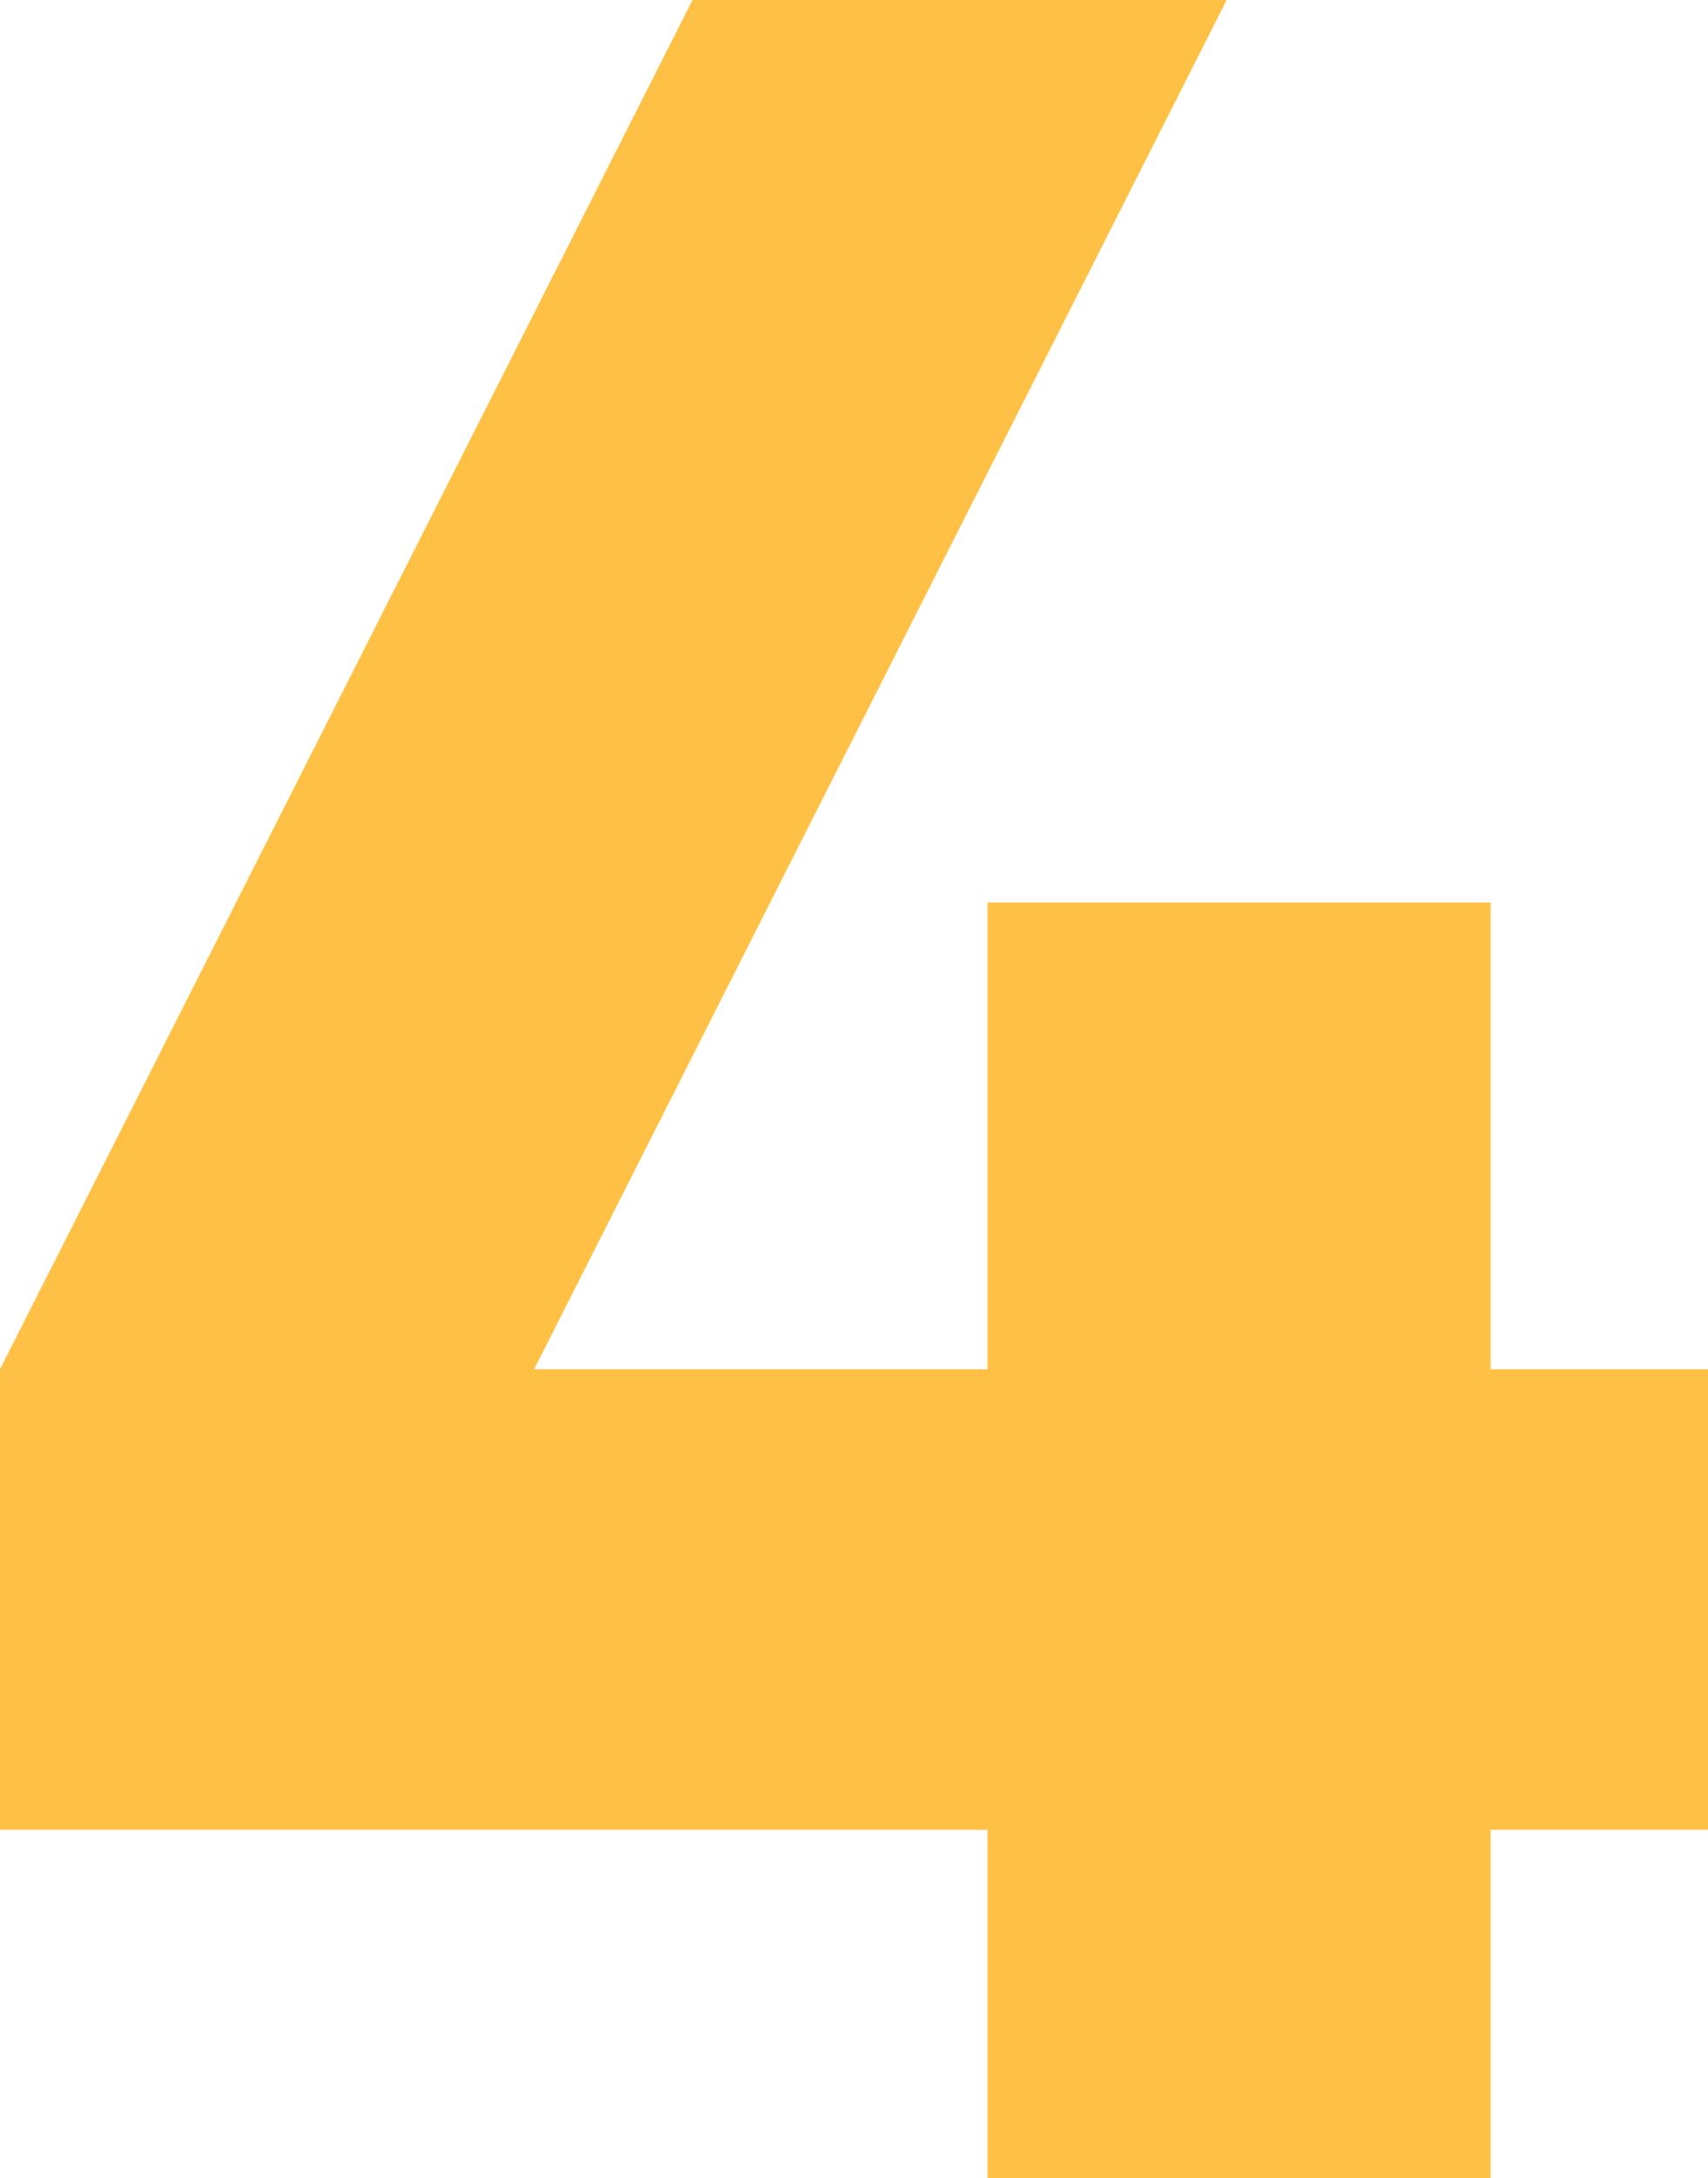 <?xml version="1.0" encoding="UTF-8"?> <svg xmlns="http://www.w3.org/2000/svg" width="976" height="1244" viewBox="0 0 976 1244" fill="none"> <path d="M851.782 781.943H976V1044.96H851.782V1244H564.305V1044.96H0V781.943L395.724 0H700.945L305.222 781.943H564.305V515.371H851.782V781.943Z" fill="#FFC145"></path> </svg> 